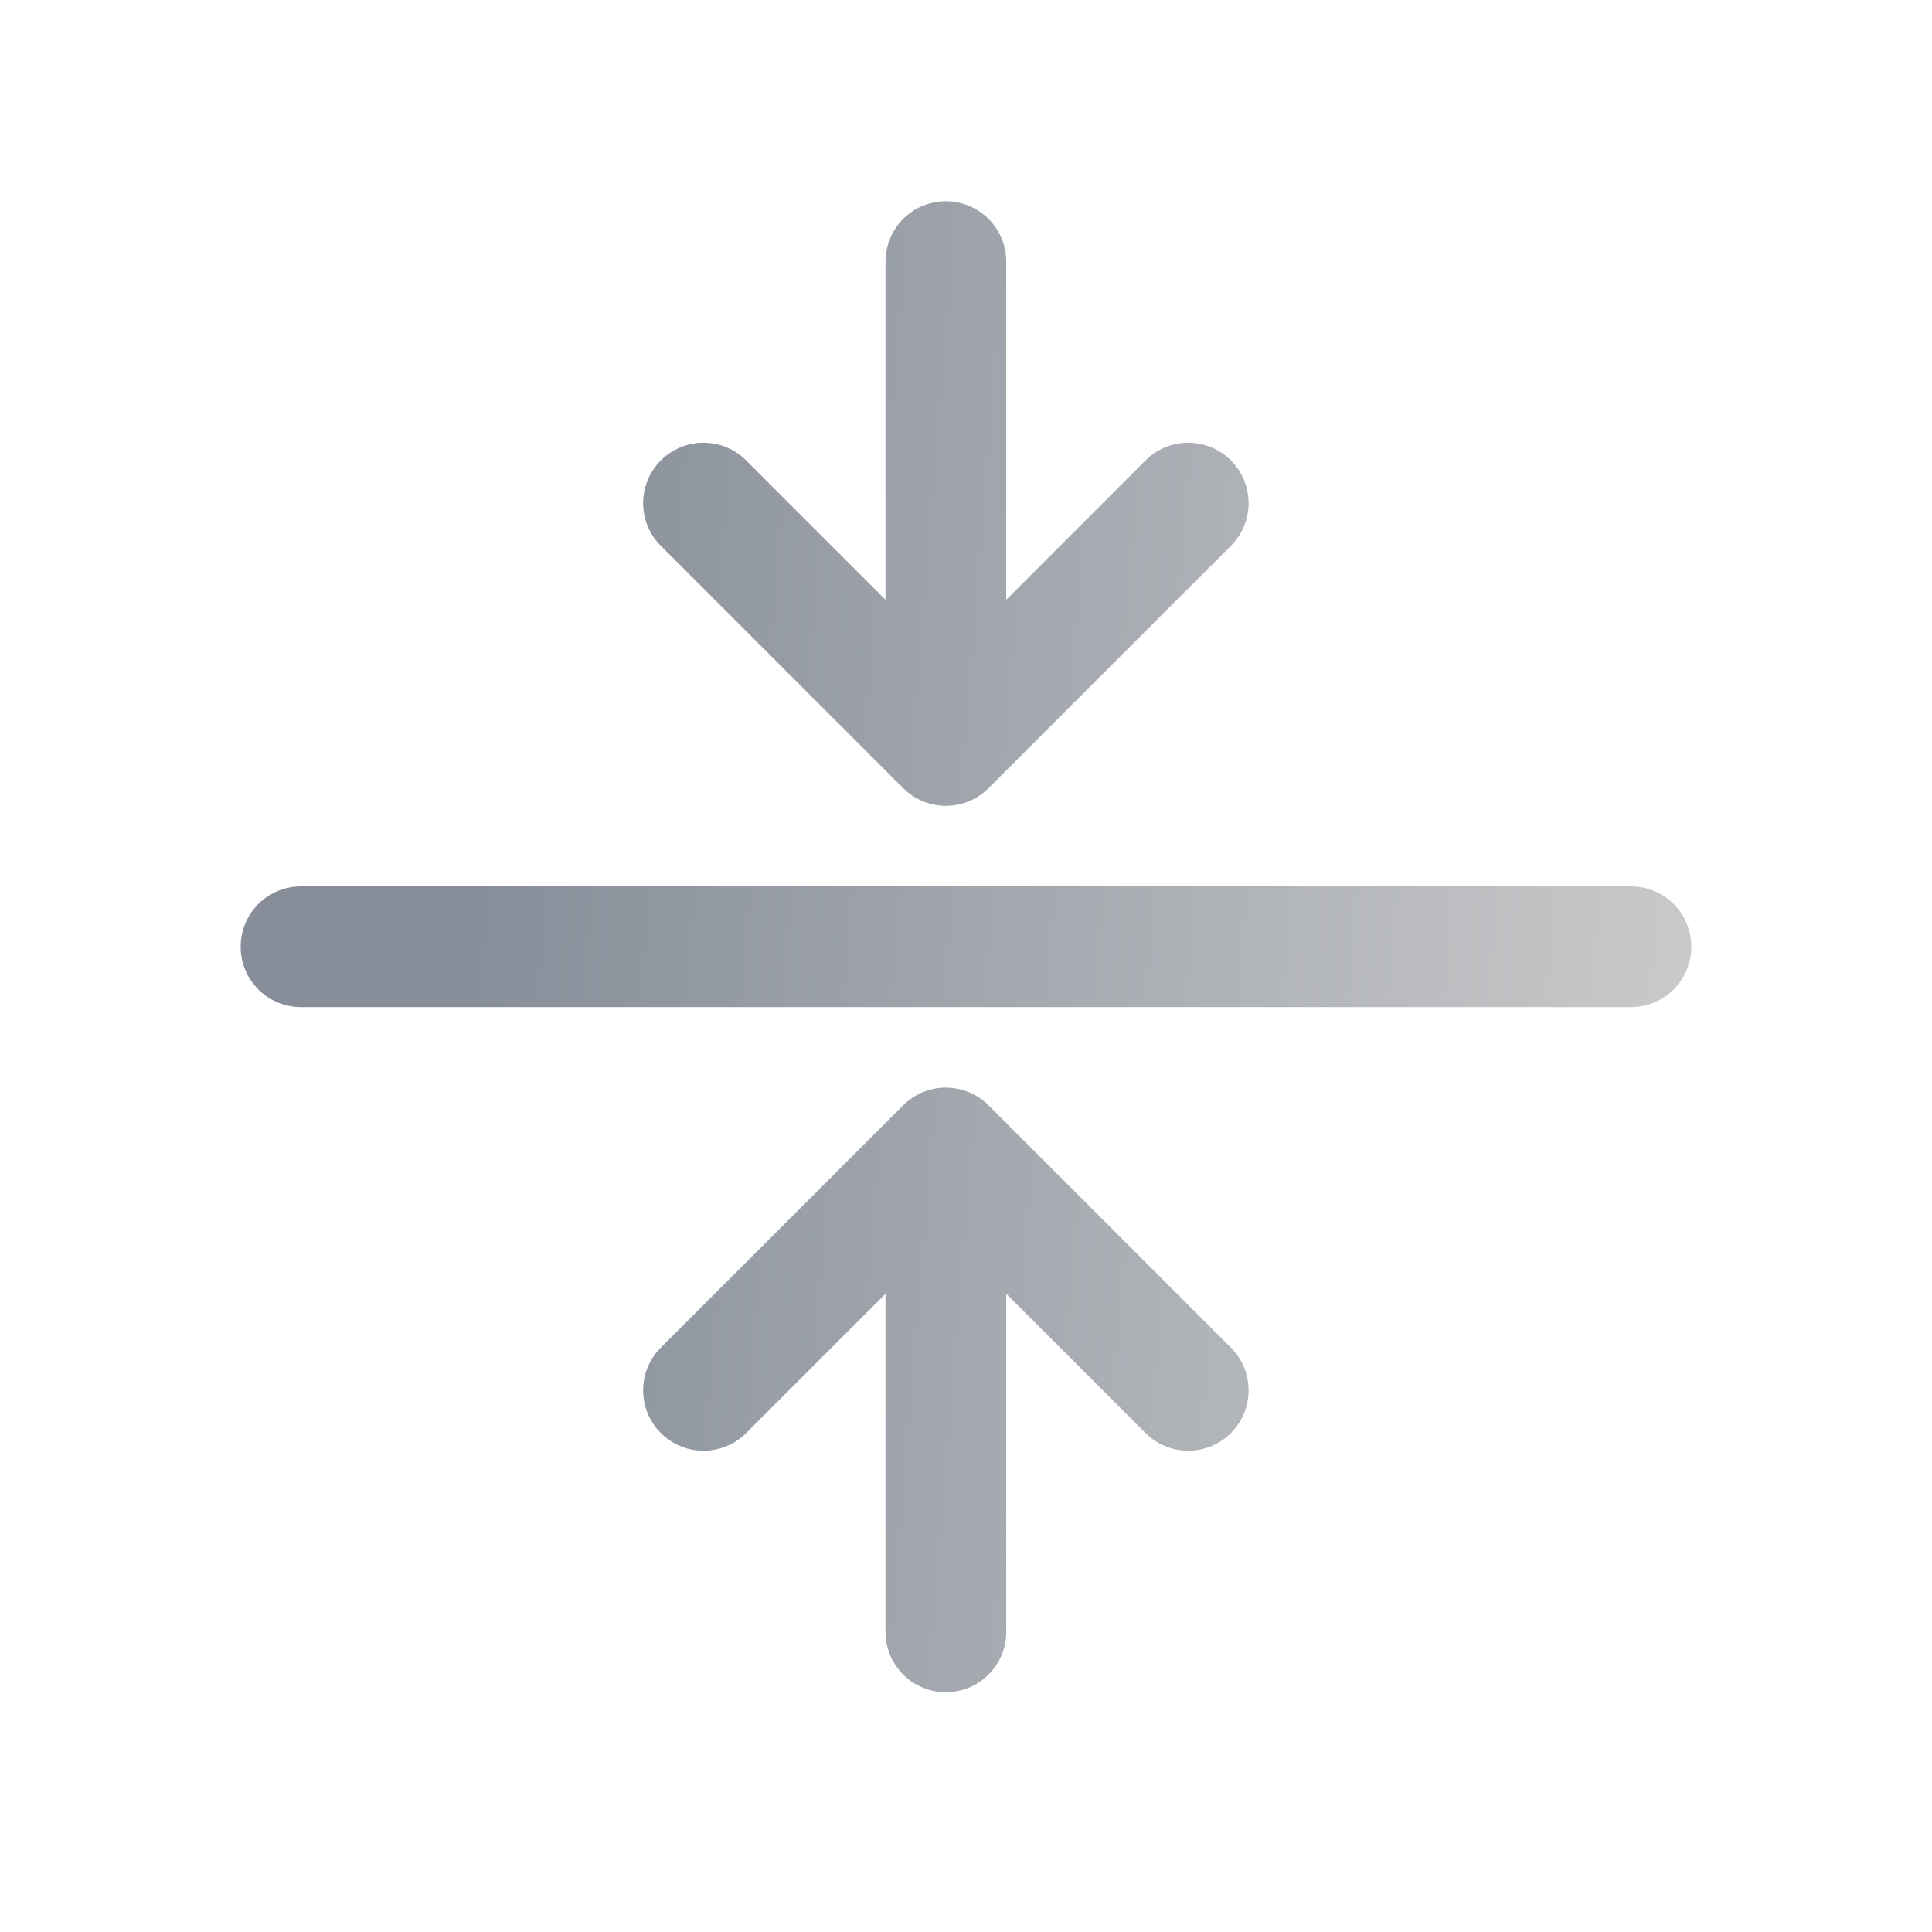 <svg width="48" height="48" viewBox="0 0 48 48" fill="none" xmlns="http://www.w3.org/2000/svg">
<g opacity="0.5">
<path d="M23.476 5C23.079 5.006 22.7 5.17 22.423 5.455C22.146 5.741 21.994 6.124 22 6.522V14.901L18.56 11.461C18.422 11.317 18.257 11.202 18.073 11.123C17.89 11.044 17.693 11.002 17.494 11C17.294 10.998 17.096 11.036 16.911 11.111C16.727 11.187 16.559 11.298 16.418 11.439C16.276 11.581 16.165 11.748 16.09 11.933C16.014 12.118 15.976 12.316 15.978 12.515C15.98 12.715 16.022 12.912 16.101 13.095C16.18 13.278 16.295 13.444 16.439 13.582L22.439 19.582C22.721 19.863 23.102 20.021 23.5 20.021C23.898 20.021 24.279 19.863 24.56 19.582L30.56 13.582C30.704 13.444 30.819 13.278 30.898 13.095C30.978 12.912 31.02 12.715 31.021 12.515C31.023 12.316 30.986 12.118 30.91 11.933C30.835 11.748 30.723 11.581 30.582 11.439C30.441 11.298 30.273 11.187 30.088 11.111C29.904 11.036 29.706 10.998 29.506 11C29.307 11.002 29.11 11.044 28.926 11.123C28.743 11.202 28.578 11.317 28.439 11.461L25 14.901V6.522C25.003 6.321 24.965 6.122 24.89 5.936C24.814 5.75 24.702 5.581 24.56 5.439C24.418 5.297 24.249 5.185 24.063 5.11C23.877 5.034 23.677 4.997 23.476 5ZM7.5 22.022C7.301 22.019 7.104 22.056 6.919 22.13C6.735 22.204 6.567 22.314 6.425 22.453C6.284 22.593 6.171 22.759 6.095 22.943C6.018 23.126 5.979 23.323 5.979 23.522C5.979 23.721 6.018 23.917 6.095 24.101C6.171 24.284 6.284 24.45 6.425 24.59C6.567 24.73 6.735 24.84 6.919 24.914C7.104 24.988 7.301 25.024 7.5 25.022H40.5C40.699 25.024 40.896 24.988 41.08 24.914C41.265 24.84 41.433 24.73 41.574 24.59C41.716 24.45 41.828 24.284 41.905 24.101C41.982 23.917 42.021 23.721 42.021 23.522C42.021 23.323 41.982 23.126 41.905 22.943C41.828 22.759 41.716 22.593 41.574 22.453C41.433 22.314 41.265 22.204 41.08 22.13C40.896 22.056 40.699 22.019 40.5 22.022H7.5ZM23.478 27.022C23.088 27.027 22.715 27.185 22.439 27.461L16.439 33.461C16.295 33.599 16.18 33.765 16.101 33.948C16.022 34.131 15.98 34.328 15.978 34.528C15.976 34.727 16.014 34.925 16.09 35.11C16.165 35.295 16.276 35.463 16.418 35.604C16.559 35.745 16.727 35.857 16.911 35.932C17.096 36.008 17.294 36.045 17.494 36.043C17.693 36.041 17.89 35.999 18.073 35.92C18.257 35.841 18.422 35.726 18.56 35.582L22 32.143V40.522C21.997 40.72 22.034 40.918 22.108 41.102C22.182 41.287 22.292 41.455 22.432 41.596C22.571 41.738 22.738 41.85 22.921 41.927C23.104 42.004 23.301 42.043 23.5 42.043C23.699 42.043 23.895 42.004 24.079 41.927C24.262 41.85 24.429 41.738 24.568 41.596C24.708 41.455 24.818 41.287 24.892 41.102C24.966 40.918 25.003 40.72 25 40.522V32.143L28.439 35.582C28.578 35.726 28.743 35.841 28.926 35.92C29.11 35.999 29.307 36.041 29.506 36.043C29.706 36.045 29.904 36.008 30.088 35.932C30.273 35.857 30.441 35.745 30.582 35.604C30.723 35.463 30.835 35.295 30.91 35.11C30.986 34.925 31.023 34.727 31.021 34.528C31.02 34.328 30.978 34.131 30.898 33.948C30.819 33.765 30.704 33.599 30.56 33.461L24.56 27.461C24.419 27.319 24.25 27.207 24.064 27.132C23.878 27.056 23.679 27.019 23.478 27.022Z" fill="url(#paint0_linear_4043_2163)"/>
</g>
<defs>
<linearGradient id="paint0_linear_4043_2163" x1="13.373" y1="4.939" x2="44.876" y2="7.523" gradientUnits="userSpaceOnUse">
<stop stop-color="#0F1E35"/>
<stop offset="1" stop-color="#9A9A9A"/>
</linearGradient>
</defs>
</svg>
